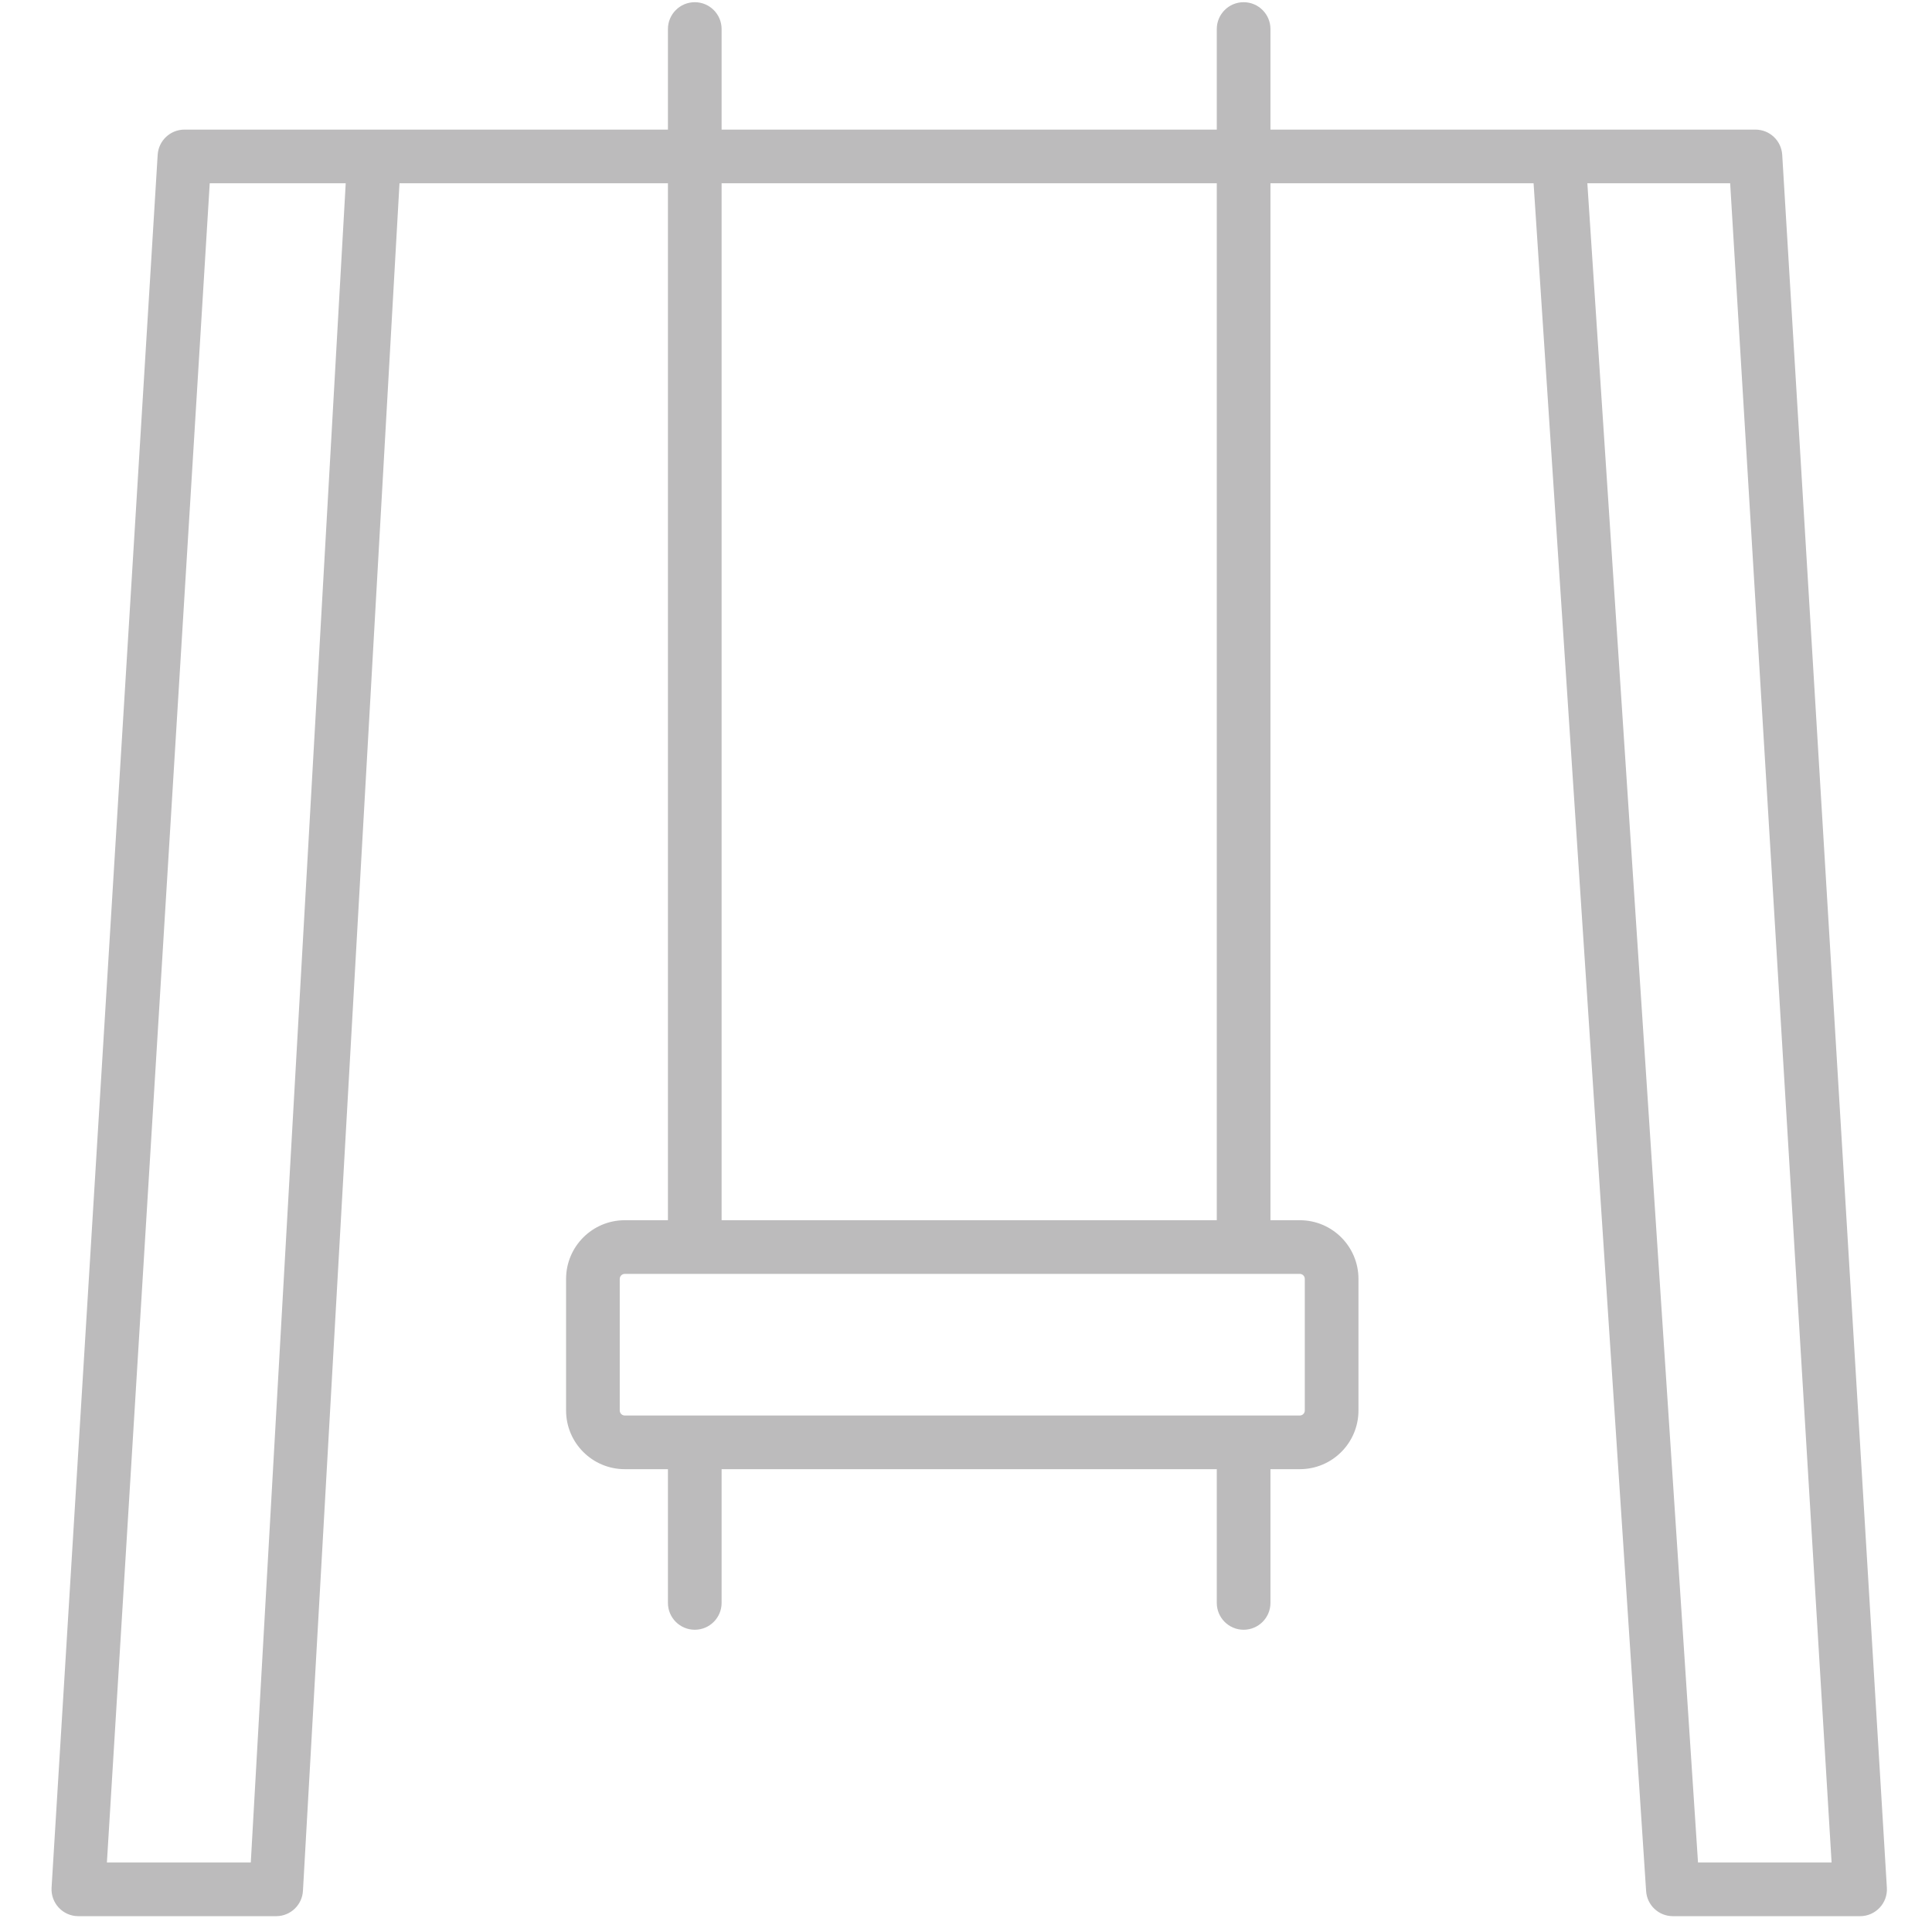 <?xml version="1.0" encoding="UTF-8"?>
<svg width="36px" height="36px" viewBox="0 0 36 36" version="1.1" xmlns="http://www.w3.org/2000/svg" xmlns:xlink="http://www.w3.org/1999/xlink">
    <!-- Generator: Sketch 55.2 (78181) - https://sketchapp.com -->
    <title>linksminasi_mazieji</title>
    <desc>Created with Sketch.</desc>
    <g id="Design" stroke="none" stroke-width="1" fill="none" fill-rule="evenodd">
        <path d="M22.673,27.376 L13.446,27.376 L13.446,29.868 C13.446,30.144 13.222,30.368 12.946,30.368 C12.67,30.368 12.446,30.144 12.446,29.868 L12.446,27.376 L11.642,27.376 C11.038,27.376 10.548,26.886 10.548,26.282 L10.548,23.831 C10.548,23.227 11.038,22.737 11.642,22.737 L12.446,22.737 L12.446,3.415 L7.444,3.415 L5.645,35.233 C5.63,35.498 5.411,35.705 5.146,35.705 L1.46,35.705 C1.172,35.705 0.944,35.462 0.961,35.174 L2.938,2.885 C2.954,2.621 3.173,2.415 3.437,2.415 L6.974,2.415 L12.446,2.415 L12.446,0.541 C12.446,0.265 12.67,0.041 12.946,0.041 C13.222,0.041 13.446,0.265 13.446,0.541 L13.446,2.415 L22.673,2.415 L22.673,0.541 C22.673,0.265 22.897,0.041 23.173,0.041 C23.449,0.041 23.673,0.265 23.673,0.541 L23.673,2.415 L29.04,2.415 C29.043,2.415 29.046,2.415 29.049,2.415 L32.71,2.415 C32.975,2.415 33.193,2.621 33.209,2.885 L35.159,35.175 C35.177,35.462 34.948,35.705 34.66,35.705 L31.172,35.705 C30.908,35.705 30.69,35.501 30.673,35.238 L28.576,3.415 L23.673,3.415 L23.673,22.737 L24.22,22.737 C24.824,22.737 25.313,23.227 25.313,23.831 L25.313,26.282 C25.313,26.886 24.824,27.376 24.22,27.376 L23.673,27.376 L23.673,29.868 C23.673,30.144 23.449,30.368 23.173,30.368 C22.897,30.368 22.673,30.144 22.673,29.868 L22.673,27.376 Z M13.446,22.737 L22.673,22.737 L22.673,3.415 L13.446,3.415 L13.446,22.737 Z M4.673,34.705 L6.442,3.415 L3.908,3.415 L1.992,34.705 L4.673,34.705 Z M29.578,3.415 L31.64,34.705 L34.129,34.705 L32.239,3.415 L29.578,3.415 Z M11.642,23.737 C11.59,23.737 11.548,23.779 11.548,23.831 L11.548,26.282 C11.548,26.334 11.59,26.376 11.642,26.376 L24.22,26.376 C24.271,26.376 24.313,26.334 24.313,26.282 L24.313,23.831 C24.313,23.779 24.271,23.737 24.22,23.737 L11.642,23.737 Z" id="linksminasi_mazieji" fill="#BCBBBC" fill-rule="nonzero"></path>
    </g>
</svg>